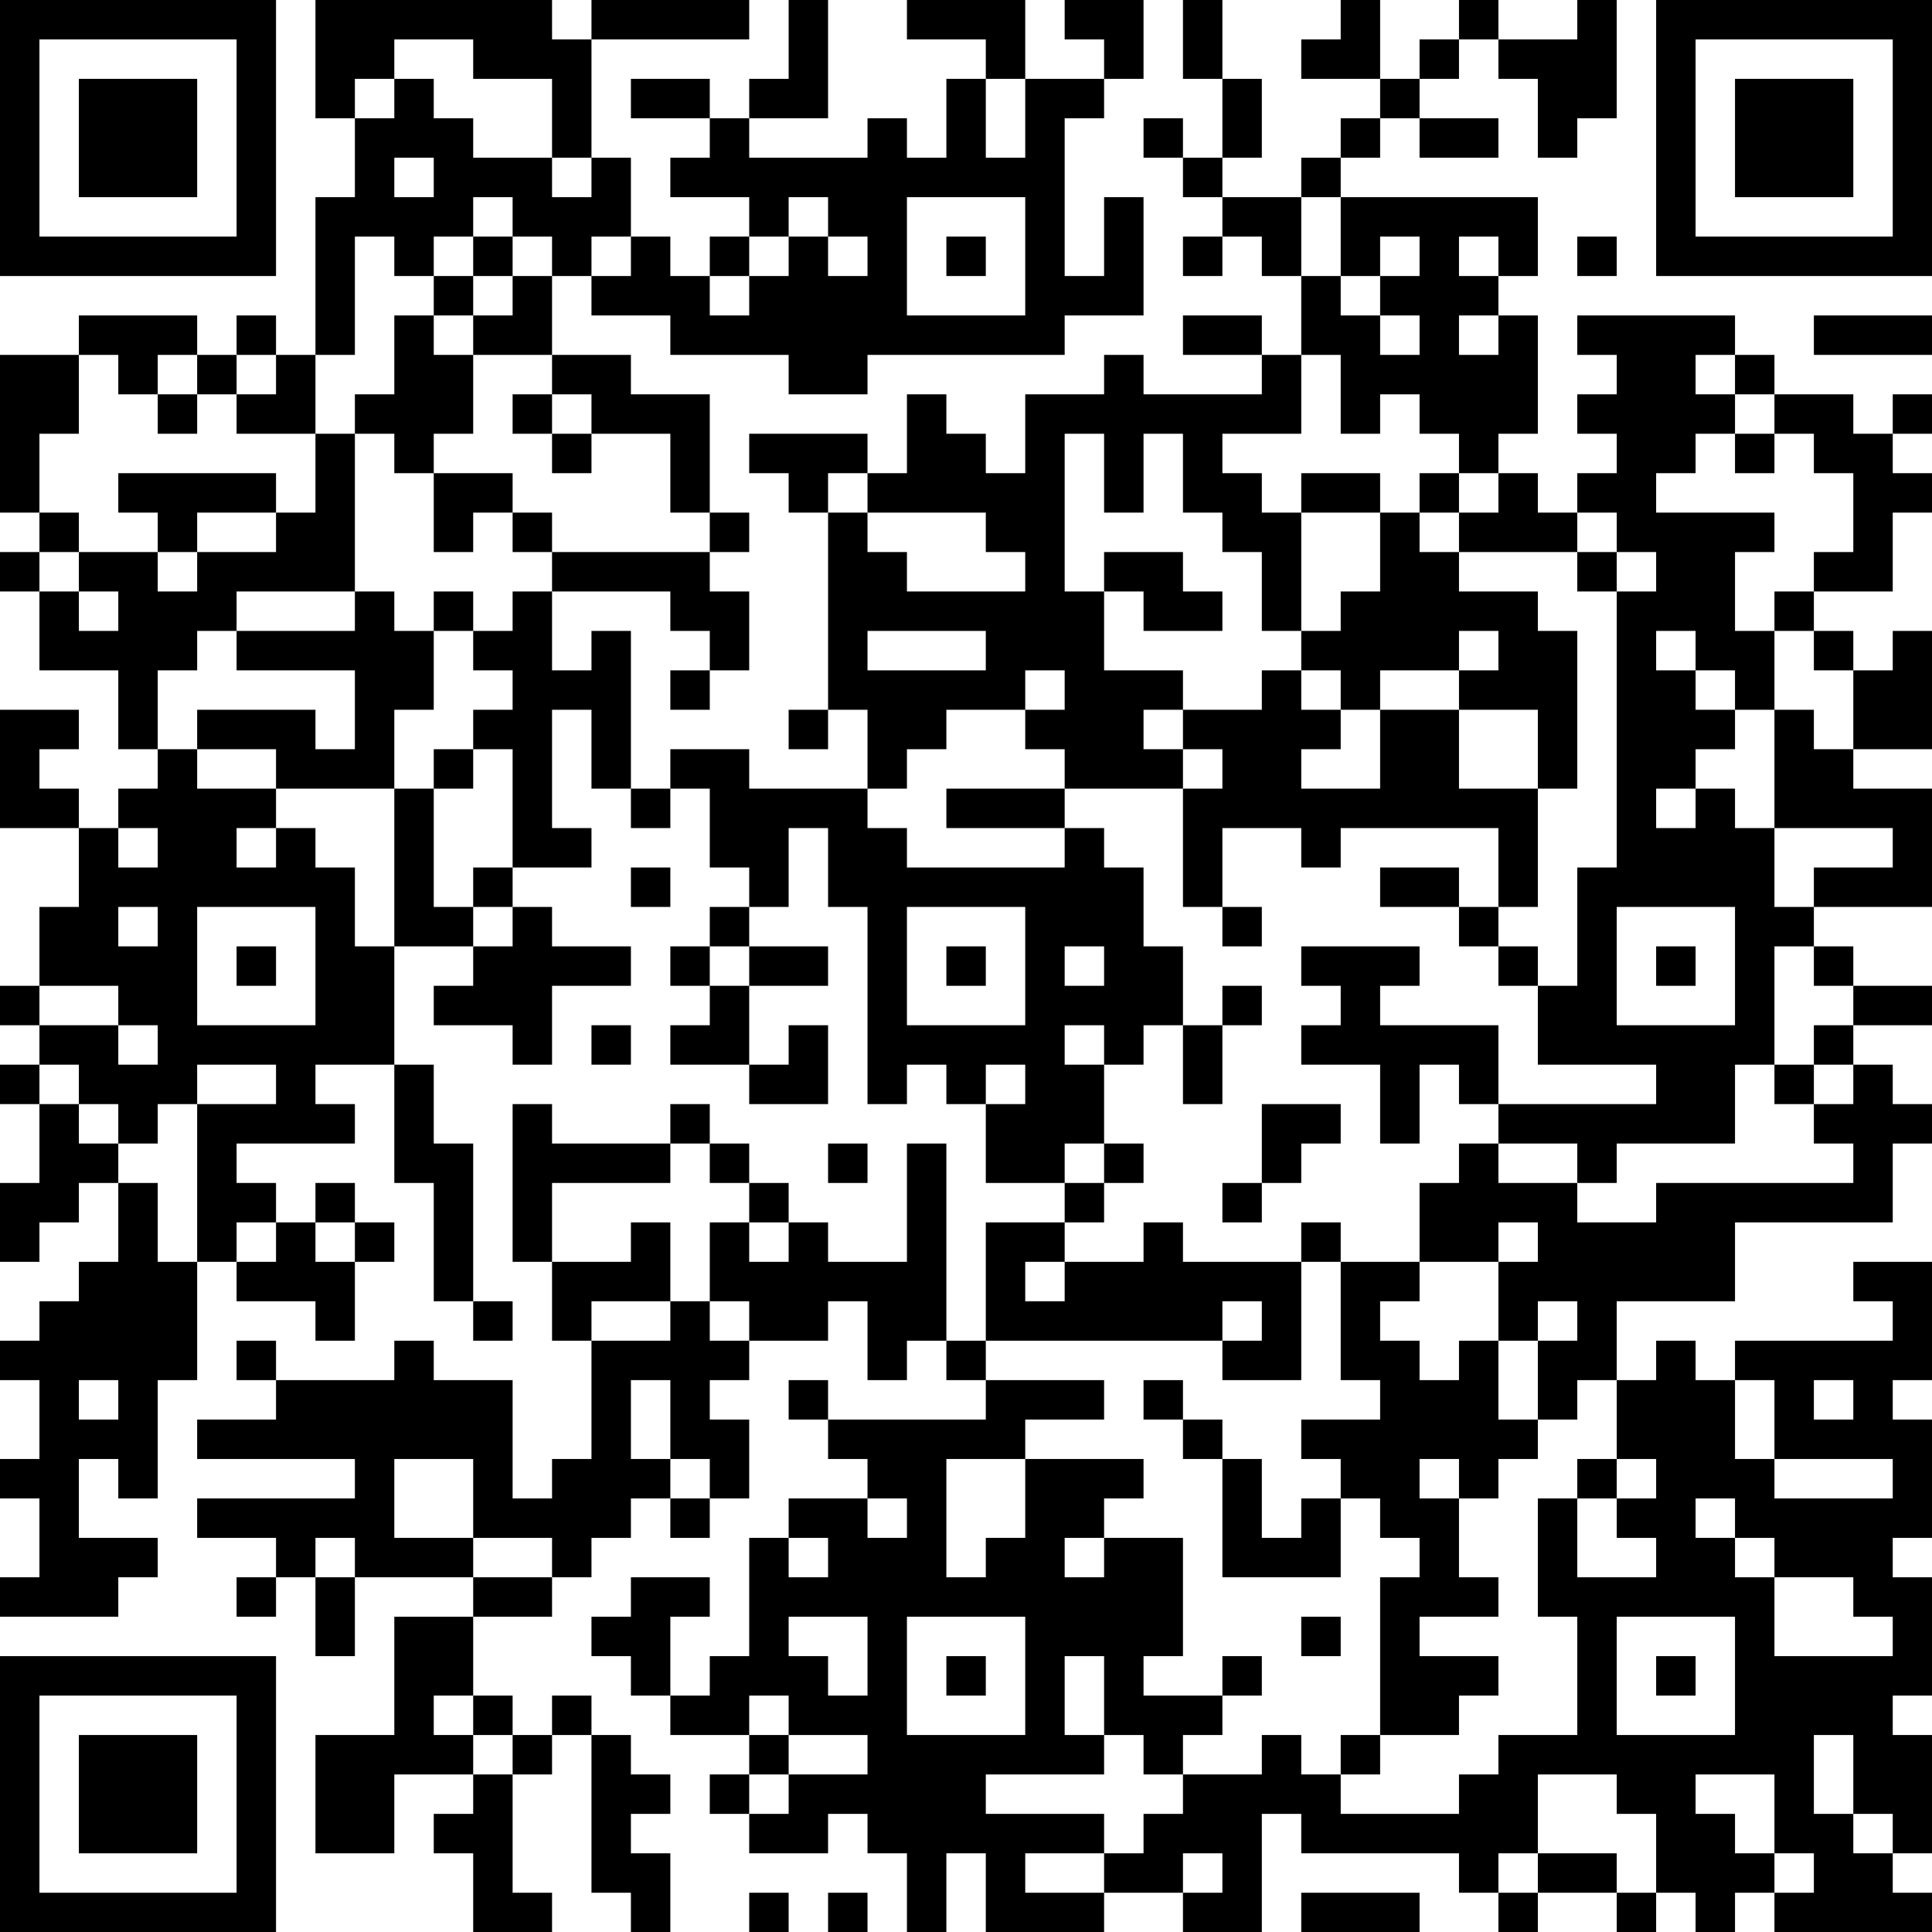<?xml version="1.0" encoding="UTF-8"?>
<svg xmlns="http://www.w3.org/2000/svg" version="1.1" width="100" height="100" viewBox="0 0 100 100"><rect x="0" y="0" width="100" height="100" fill="#ffffff"/><g transform="scale(2.041)"><g transform="translate(0,0)"><path fill-rule="evenodd" d="M8 0L8 3L9 3L9 5L8 5L8 9L7 9L7 8L6 8L6 9L5 9L5 8L2 8L2 9L0 9L0 13L1 13L1 14L0 14L0 15L1 15L1 17L3 17L3 19L4 19L4 20L3 20L3 21L2 21L2 20L1 20L1 19L2 19L2 18L0 18L0 21L2 21L2 23L1 23L1 25L0 25L0 26L1 26L1 27L0 27L0 28L1 28L1 30L0 30L0 32L1 32L1 31L2 31L2 30L3 30L3 32L2 32L2 33L1 33L1 34L0 34L0 35L1 35L1 37L0 37L0 38L1 38L1 40L0 40L0 41L3 41L3 40L4 40L4 39L2 39L2 37L3 37L3 38L4 38L4 35L5 35L5 32L6 32L6 33L8 33L8 34L9 34L9 32L10 32L10 31L9 31L9 30L8 30L8 31L7 31L7 30L6 30L6 29L9 29L9 28L8 28L8 27L10 27L10 30L11 30L11 33L12 33L12 34L13 34L13 33L12 33L12 29L11 29L11 27L10 27L10 24L12 24L12 25L11 25L11 26L13 26L13 27L14 27L14 25L16 25L16 24L14 24L14 23L13 23L13 22L15 22L15 21L14 21L14 18L15 18L15 20L16 20L16 21L17 21L17 20L18 20L18 22L19 22L19 23L18 23L18 24L17 24L17 25L18 25L18 26L17 26L17 27L19 27L19 28L21 28L21 26L20 26L20 27L19 27L19 25L21 25L21 24L19 24L19 23L20 23L20 21L21 21L21 23L22 23L22 28L23 28L23 27L24 27L24 28L25 28L25 30L27 30L27 31L25 31L25 34L24 34L24 29L23 29L23 32L21 32L21 31L20 31L20 30L19 30L19 29L18 29L18 28L17 28L17 29L14 29L14 28L13 28L13 32L14 32L14 34L15 34L15 37L14 37L14 38L13 38L13 35L11 35L11 34L10 34L10 35L7 35L7 34L6 34L6 35L7 35L7 36L5 36L5 37L9 37L9 38L5 38L5 39L7 39L7 40L6 40L6 41L7 41L7 40L8 40L8 42L9 42L9 40L12 40L12 41L10 41L10 44L8 44L8 47L10 47L10 45L12 45L12 46L11 46L11 47L12 47L12 49L14 49L14 48L13 48L13 45L14 45L14 44L15 44L15 48L16 48L16 49L17 49L17 47L16 47L16 46L17 46L17 45L16 45L16 44L15 44L15 43L14 43L14 44L13 44L13 43L12 43L12 41L14 41L14 40L15 40L15 39L16 39L16 38L17 38L17 39L18 39L18 38L19 38L19 36L18 36L18 35L19 35L19 34L21 34L21 33L22 33L22 35L23 35L23 34L24 34L24 35L25 35L25 36L21 36L21 35L20 35L20 36L21 36L21 37L22 37L22 38L20 38L20 39L19 39L19 42L18 42L18 43L17 43L17 41L18 41L18 40L16 40L16 41L15 41L15 42L16 42L16 43L17 43L17 44L19 44L19 45L18 45L18 46L19 46L19 47L21 47L21 46L22 46L22 47L23 47L23 49L24 49L24 47L25 47L25 49L28 49L28 48L30 48L30 49L32 49L32 46L33 46L33 47L37 47L37 48L38 48L38 49L39 49L39 48L41 48L41 49L42 49L42 48L43 48L43 49L44 49L44 48L45 48L45 49L49 49L49 48L48 48L48 47L49 47L49 44L48 44L48 43L49 43L49 40L48 40L48 39L49 39L49 36L48 36L48 35L49 35L49 32L47 32L47 33L48 33L48 34L44 34L44 35L43 35L43 34L42 34L42 35L41 35L41 33L44 33L44 31L48 31L48 29L49 29L49 28L48 28L48 27L47 27L47 26L49 26L49 25L47 25L47 24L46 24L46 23L49 23L49 20L47 20L47 19L49 19L49 16L48 16L48 17L47 17L47 16L46 16L46 15L48 15L48 13L49 13L49 12L48 12L48 11L49 11L49 10L48 10L48 11L47 11L47 10L45 10L45 9L44 9L44 8L40 8L40 9L41 9L41 10L40 10L40 11L41 11L41 12L40 12L40 13L39 13L39 12L38 12L38 11L39 11L39 8L38 8L38 7L39 7L39 5L34 5L34 4L35 4L35 3L36 3L36 4L38 4L38 3L36 3L36 2L37 2L37 1L38 1L38 2L39 2L39 4L40 4L40 3L41 3L41 0L40 0L40 1L38 1L38 0L37 0L37 1L36 1L36 2L35 2L35 0L34 0L34 1L33 1L33 2L35 2L35 3L34 3L34 4L33 4L33 5L31 5L31 4L32 4L32 2L31 2L31 0L30 0L30 2L31 2L31 4L30 4L30 3L29 3L29 4L30 4L30 5L31 5L31 6L30 6L30 7L31 7L31 6L32 6L32 7L33 7L33 9L32 9L32 8L30 8L30 9L32 9L32 10L29 10L29 9L28 9L28 10L26 10L26 12L25 12L25 11L24 11L24 10L23 10L23 12L22 12L22 11L19 11L19 12L20 12L20 13L21 13L21 18L20 18L20 19L21 19L21 18L22 18L22 20L19 20L19 19L17 19L17 20L16 20L16 16L15 16L15 17L14 17L14 15L17 15L17 16L18 16L18 17L17 17L17 18L18 18L18 17L19 17L19 15L18 15L18 14L19 14L19 13L18 13L18 10L16 10L16 9L14 9L14 7L15 7L15 8L17 8L17 9L20 9L20 10L22 10L22 9L27 9L27 8L29 8L29 5L28 5L28 7L27 7L27 3L28 3L28 2L29 2L29 0L27 0L27 1L28 1L28 2L26 2L26 0L23 0L23 1L25 1L25 2L24 2L24 4L23 4L23 3L22 3L22 4L19 4L19 3L21 3L21 0L20 0L20 2L19 2L19 3L18 3L18 2L16 2L16 3L18 3L18 4L17 4L17 5L19 5L19 6L18 6L18 7L17 7L17 6L16 6L16 4L15 4L15 1L19 1L19 0L15 0L15 1L14 1L14 0ZM10 1L10 2L9 2L9 3L10 3L10 2L11 2L11 3L12 3L12 4L14 4L14 5L15 5L15 4L14 4L14 2L12 2L12 1ZM25 2L25 4L26 4L26 2ZM10 4L10 5L11 5L11 4ZM12 5L12 6L11 6L11 7L10 7L10 6L9 6L9 9L8 9L8 11L6 11L6 10L7 10L7 9L6 9L6 10L5 10L5 9L4 9L4 10L3 10L3 9L2 9L2 11L1 11L1 13L2 13L2 14L1 14L1 15L2 15L2 16L3 16L3 15L2 15L2 14L4 14L4 15L5 15L5 14L7 14L7 13L8 13L8 11L9 11L9 15L6 15L6 16L5 16L5 17L4 17L4 19L5 19L5 20L7 20L7 21L6 21L6 22L7 22L7 21L8 21L8 22L9 22L9 24L10 24L10 20L11 20L11 23L12 23L12 24L13 24L13 23L12 23L12 22L13 22L13 19L12 19L12 18L13 18L13 17L12 17L12 16L13 16L13 15L14 15L14 14L18 14L18 13L17 13L17 11L15 11L15 10L14 10L14 9L12 9L12 8L13 8L13 7L14 7L14 6L13 6L13 5ZM20 5L20 6L19 6L19 7L18 7L18 8L19 8L19 7L20 7L20 6L21 6L21 7L22 7L22 6L21 6L21 5ZM23 5L23 8L26 8L26 5ZM33 5L33 7L34 7L34 8L35 8L35 9L36 9L36 8L35 8L35 7L36 7L36 6L35 6L35 7L34 7L34 5ZM12 6L12 7L11 7L11 8L10 8L10 10L9 10L9 11L10 11L10 12L11 12L11 14L12 14L12 13L13 13L13 14L14 14L14 13L13 13L13 12L11 12L11 11L12 11L12 9L11 9L11 8L12 8L12 7L13 7L13 6ZM15 6L15 7L16 7L16 6ZM24 6L24 7L25 7L25 6ZM37 6L37 7L38 7L38 6ZM40 6L40 7L41 7L41 6ZM37 8L37 9L38 9L38 8ZM46 8L46 9L49 9L49 8ZM33 9L33 11L31 11L31 12L32 12L32 13L33 13L33 16L32 16L32 14L31 14L31 13L30 13L30 11L29 11L29 13L28 13L28 11L27 11L27 15L28 15L28 17L30 17L30 18L29 18L29 19L30 19L30 20L27 20L27 19L26 19L26 18L27 18L27 17L26 17L26 18L24 18L24 19L23 19L23 20L22 20L22 21L23 21L23 22L27 22L27 21L28 21L28 22L29 22L29 24L30 24L30 26L29 26L29 27L28 27L28 26L27 26L27 27L28 27L28 29L27 29L27 30L28 30L28 31L27 31L27 32L26 32L26 33L27 33L27 32L29 32L29 31L30 31L30 32L33 32L33 35L31 35L31 34L32 34L32 33L31 33L31 34L25 34L25 35L28 35L28 36L26 36L26 37L24 37L24 40L25 40L25 39L26 39L26 37L29 37L29 38L28 38L28 39L27 39L27 40L28 40L28 39L30 39L30 42L29 42L29 43L31 43L31 44L30 44L30 45L29 45L29 44L28 44L28 42L27 42L27 44L28 44L28 45L25 45L25 46L28 46L28 47L26 47L26 48L28 48L28 47L29 47L29 46L30 46L30 45L32 45L32 44L33 44L33 45L34 45L34 46L37 46L37 45L38 45L38 44L40 44L40 41L39 41L39 38L40 38L40 40L42 40L42 39L41 39L41 38L42 38L42 37L41 37L41 35L40 35L40 36L39 36L39 34L40 34L40 33L39 33L39 34L38 34L38 32L39 32L39 31L38 31L38 32L36 32L36 30L37 30L37 29L38 29L38 30L40 30L40 31L42 31L42 30L47 30L47 29L46 29L46 28L47 28L47 27L46 27L46 26L47 26L47 25L46 25L46 24L45 24L45 27L44 27L44 29L41 29L41 30L40 30L40 29L38 29L38 28L42 28L42 27L39 27L39 25L40 25L40 22L41 22L41 15L42 15L42 14L41 14L41 13L40 13L40 14L37 14L37 13L38 13L38 12L37 12L37 11L36 11L36 10L35 10L35 11L34 11L34 9ZM43 9L43 10L44 10L44 11L43 11L43 12L42 12L42 13L45 13L45 14L44 14L44 16L45 16L45 18L44 18L44 17L43 17L43 16L42 16L42 17L43 17L43 18L44 18L44 19L43 19L43 20L42 20L42 21L43 21L43 20L44 20L44 21L45 21L45 23L46 23L46 22L48 22L48 21L45 21L45 18L46 18L46 19L47 19L47 17L46 17L46 16L45 16L45 15L46 15L46 14L47 14L47 12L46 12L46 11L45 11L45 10L44 10L44 9ZM4 10L4 11L5 11L5 10ZM13 10L13 11L14 11L14 12L15 12L15 11L14 11L14 10ZM44 11L44 12L45 12L45 11ZM3 12L3 13L4 13L4 14L5 14L5 13L7 13L7 12ZM21 12L21 13L22 13L22 14L23 14L23 15L26 15L26 14L25 14L25 13L22 13L22 12ZM33 12L33 13L35 13L35 15L34 15L34 16L33 16L33 17L32 17L32 18L30 18L30 19L31 19L31 20L30 20L30 23L31 23L31 24L32 24L32 23L31 23L31 21L33 21L33 22L34 22L34 21L38 21L38 23L37 23L37 22L35 22L35 23L37 23L37 24L38 24L38 25L39 25L39 24L38 24L38 23L39 23L39 20L40 20L40 16L39 16L39 15L37 15L37 14L36 14L36 13L37 13L37 12L36 12L36 13L35 13L35 12ZM28 14L28 15L29 15L29 16L31 16L31 15L30 15L30 14ZM40 14L40 15L41 15L41 14ZM9 15L9 16L6 16L6 17L9 17L9 19L8 19L8 18L5 18L5 19L7 19L7 20L10 20L10 18L11 18L11 16L12 16L12 15L11 15L11 16L10 16L10 15ZM22 16L22 17L25 17L25 16ZM37 16L37 17L35 17L35 18L34 18L34 17L33 17L33 18L34 18L34 19L33 19L33 20L35 20L35 18L37 18L37 20L39 20L39 18L37 18L37 17L38 17L38 16ZM11 19L11 20L12 20L12 19ZM24 20L24 21L27 21L27 20ZM3 21L3 22L4 22L4 21ZM16 22L16 23L17 23L17 22ZM3 23L3 24L4 24L4 23ZM5 23L5 26L8 26L8 23ZM23 23L23 26L26 26L26 23ZM41 23L41 26L44 26L44 23ZM6 24L6 25L7 25L7 24ZM18 24L18 25L19 25L19 24ZM24 24L24 25L25 25L25 24ZM27 24L27 25L28 25L28 24ZM33 24L33 25L34 25L34 26L33 26L33 27L35 27L35 29L36 29L36 27L37 27L37 28L38 28L38 26L35 26L35 25L36 25L36 24ZM42 24L42 25L43 25L43 24ZM1 25L1 26L3 26L3 27L4 27L4 26L3 26L3 25ZM31 25L31 26L30 26L30 28L31 28L31 26L32 26L32 25ZM15 26L15 27L16 27L16 26ZM1 27L1 28L2 28L2 29L3 29L3 30L4 30L4 32L5 32L5 28L7 28L7 27L5 27L5 28L4 28L4 29L3 29L3 28L2 28L2 27ZM25 27L25 28L26 28L26 27ZM45 27L45 28L46 28L46 27ZM32 28L32 30L31 30L31 31L32 31L32 30L33 30L33 29L34 29L34 28ZM17 29L17 30L14 30L14 32L16 32L16 31L17 31L17 33L15 33L15 34L17 34L17 33L18 33L18 34L19 34L19 33L18 33L18 31L19 31L19 32L20 32L20 31L19 31L19 30L18 30L18 29ZM21 29L21 30L22 30L22 29ZM28 29L28 30L29 30L29 29ZM6 31L6 32L7 32L7 31ZM8 31L8 32L9 32L9 31ZM33 31L33 32L34 32L34 35L35 35L35 36L33 36L33 37L34 37L34 38L33 38L33 39L32 39L32 37L31 37L31 36L30 36L30 35L29 35L29 36L30 36L30 37L31 37L31 40L34 40L34 38L35 38L35 39L36 39L36 40L35 40L35 44L34 44L34 45L35 45L35 44L37 44L37 43L38 43L38 42L36 42L36 41L38 41L38 40L37 40L37 38L38 38L38 37L39 37L39 36L38 36L38 34L37 34L37 35L36 35L36 34L35 34L35 33L36 33L36 32L34 32L34 31ZM2 35L2 36L3 36L3 35ZM16 35L16 37L17 37L17 38L18 38L18 37L17 37L17 35ZM44 35L44 37L45 37L45 38L48 38L48 37L45 37L45 35ZM46 35L46 36L47 36L47 35ZM10 37L10 39L12 39L12 40L14 40L14 39L12 39L12 37ZM36 37L36 38L37 38L37 37ZM40 37L40 38L41 38L41 37ZM22 38L22 39L23 39L23 38ZM43 38L43 39L44 39L44 40L45 40L45 42L48 42L48 41L47 41L47 40L45 40L45 39L44 39L44 38ZM8 39L8 40L9 40L9 39ZM20 39L20 40L21 40L21 39ZM20 41L20 42L21 42L21 43L22 43L22 41ZM23 41L23 44L26 44L26 41ZM33 41L33 42L34 42L34 41ZM41 41L41 44L44 44L44 41ZM24 42L24 43L25 43L25 42ZM31 42L31 43L32 43L32 42ZM42 42L42 43L43 43L43 42ZM11 43L11 44L12 44L12 45L13 45L13 44L12 44L12 43ZM19 43L19 44L20 44L20 45L19 45L19 46L20 46L20 45L22 45L22 44L20 44L20 43ZM46 44L46 46L47 46L47 47L48 47L48 46L47 46L47 44ZM39 45L39 47L38 47L38 48L39 48L39 47L41 47L41 48L42 48L42 46L41 46L41 45ZM43 45L43 46L44 46L44 47L45 47L45 48L46 48L46 47L45 47L45 45ZM30 47L30 48L31 48L31 47ZM19 48L19 49L20 49L20 48ZM21 48L21 49L22 49L22 48ZM33 48L33 49L36 49L36 48ZM0 0L0 7L7 7L7 0ZM1 1L1 6L6 6L6 1ZM2 2L2 5L5 5L5 2ZM42 0L42 7L49 7L49 0ZM43 1L43 6L48 6L48 1ZM44 2L44 5L47 5L47 2ZM0 42L0 49L7 49L7 42ZM1 43L1 48L6 48L6 43ZM2 44L2 47L5 47L5 44Z" fill="#000000"/></g></g></svg>

